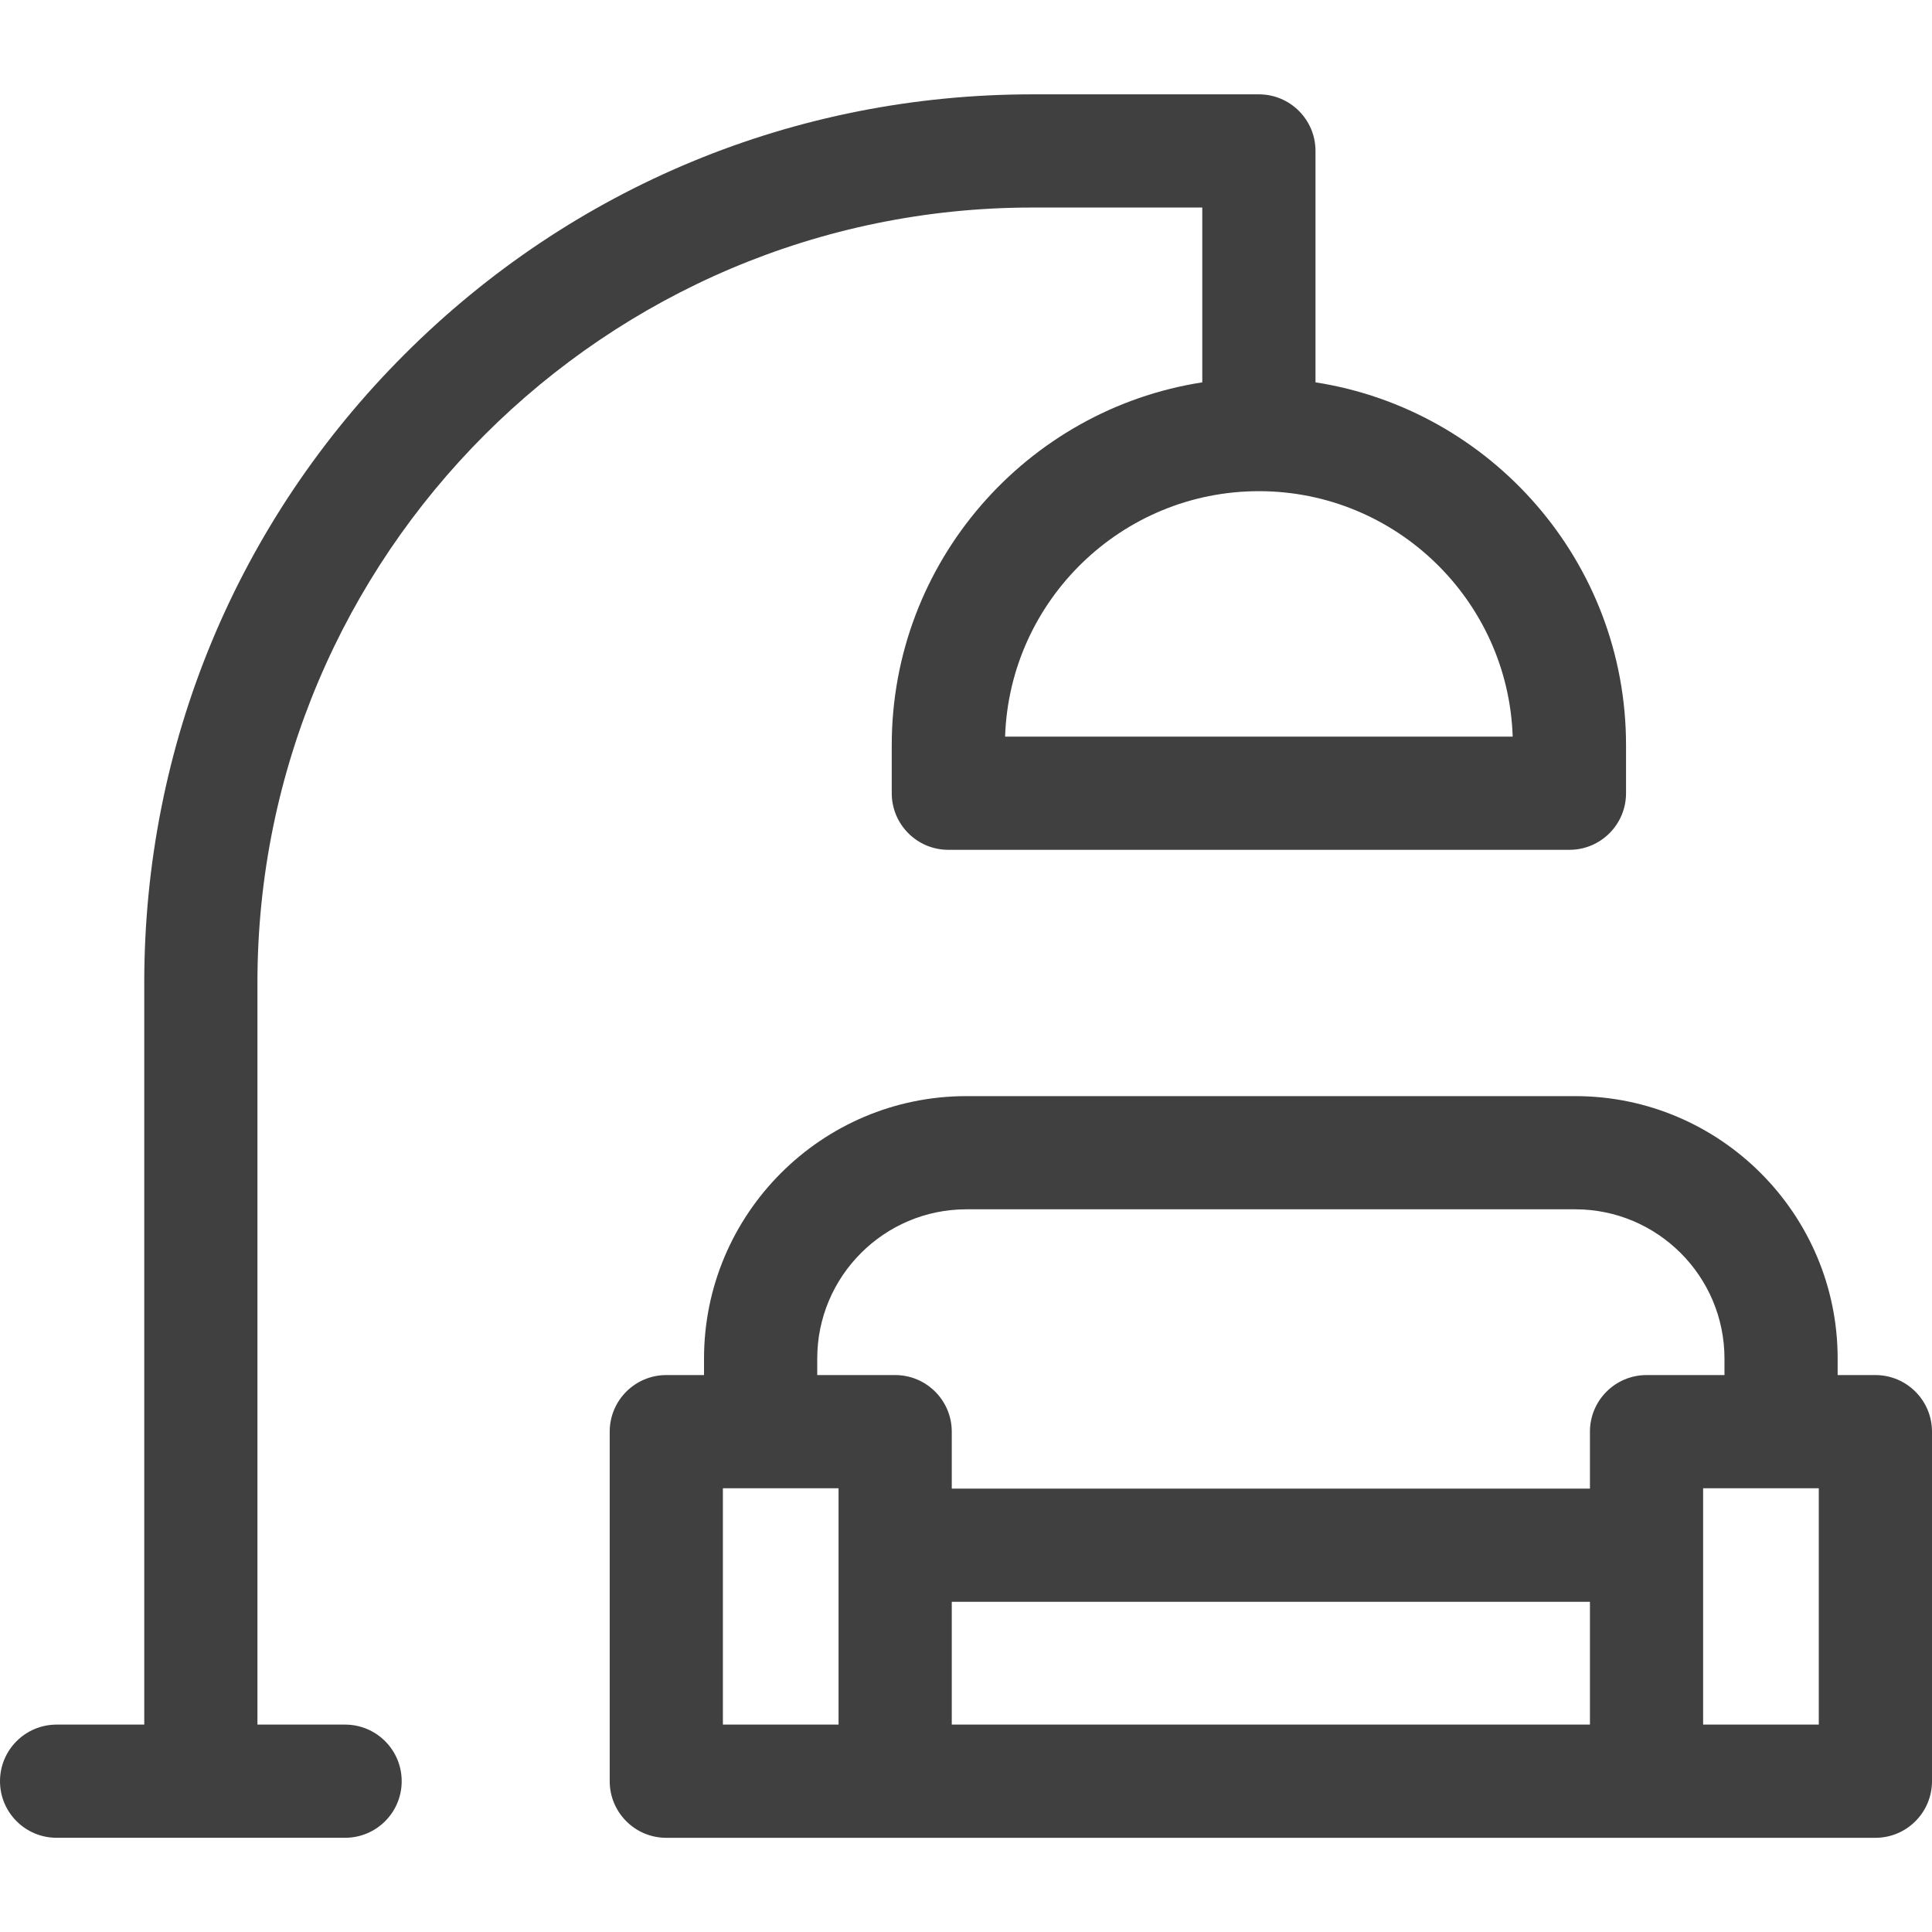 <svg width="60" height="60" viewBox="0 0 60 60" fill="none" xmlns="http://www.w3.org/2000/svg">
<g clip-path="url(#clip0)">
<path d="M32.064 6.445H37.338V11.874C31.883 12.721 27.694 17.45 27.694 23.14V24.634C27.694 25.605 28.481 26.392 29.452 26.392H48.74C49.711 26.392 50.498 25.605 50.498 24.634V23.14C50.498 17.451 46.31 12.722 40.854 11.874V4.688C40.854 3.717 40.067 2.93 39.096 2.93H32.064C24.696 2.93 17.769 5.799 12.559 11.009C7.349 16.219 4.48 23.146 4.48 30.515V53.559H1.758C0.787 53.559 0 54.346 0 55.317C0 56.288 0.787 57.074 1.758 57.074H10.717C11.688 57.074 12.475 56.288 12.475 55.317C12.475 54.346 11.688 53.559 10.717 53.559H7.995V30.515C7.995 17.243 18.793 6.445 32.064 6.445ZM46.978 22.876H31.214C31.354 18.65 34.835 15.254 39.097 15.254C43.357 15.254 46.839 18.65 46.978 22.876Z" fill="#404040"/>
<path d="M58.242 42.704H57.07V42.191C57.07 37.697 53.414 34.041 48.92 34.041H30.014C25.52 34.041 21.864 37.697 21.864 42.191V42.704H20.692C19.721 42.704 18.935 43.492 18.935 44.462V55.317C18.935 56.287 19.721 57.075 20.692 57.075H58.242C59.213 57.075 60 56.287 60 55.317V44.462C60 43.492 59.213 42.704 58.242 42.704ZM52.892 53.559V46.22H56.484V53.559H52.892ZM29.558 53.559V49.745H49.377V53.559H29.558ZM22.45 53.559V46.22H26.042V53.559H22.45ZM30.014 37.556H48.92C51.476 37.556 53.555 39.635 53.555 42.191V42.704H51.135C50.164 42.704 49.377 43.492 49.377 44.462V46.23H29.558V44.462C29.558 43.492 28.771 42.704 27.8 42.704H25.38V42.191C25.38 39.635 27.459 37.556 30.014 37.556Z" fill="#404040"/>
</g>
<defs>
<clipPath id="clip0">
<rect width="60" height="60" fill="white"/>
</clipPath>
</defs>
</svg>
